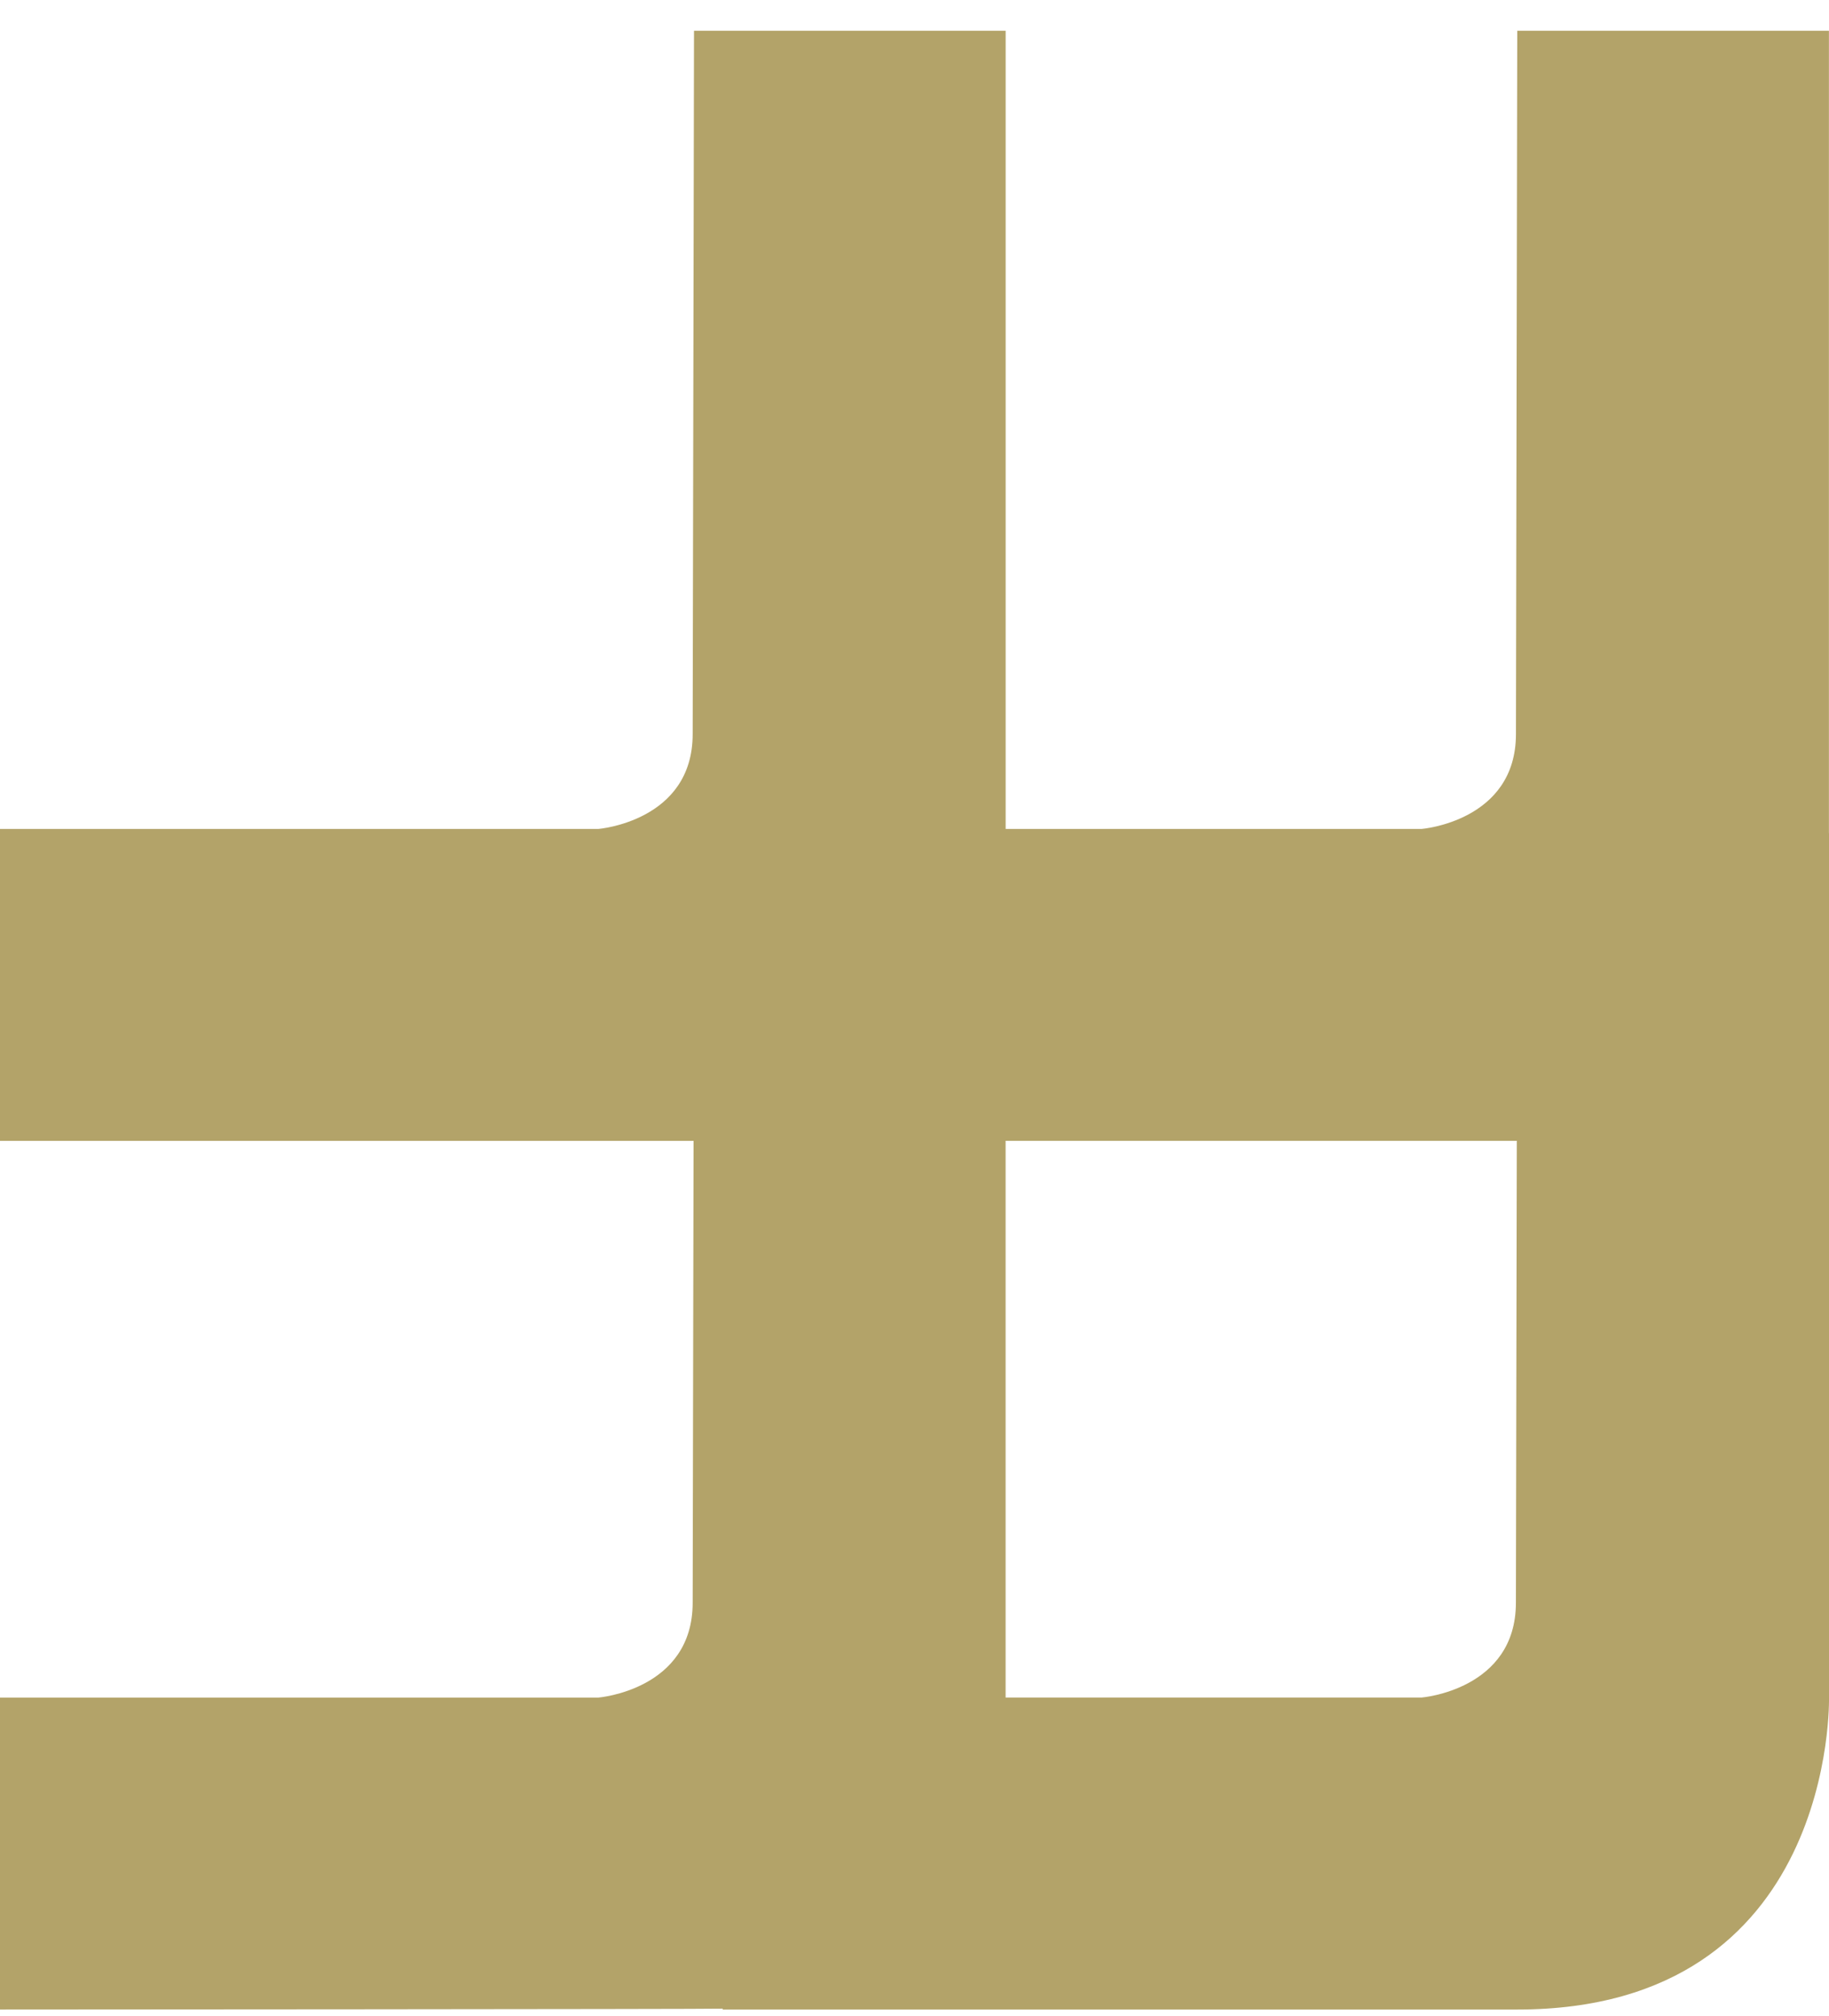 <svg width="49" height="54" viewBox="0 0 49 54" fill="none" xmlns="http://www.w3.org/2000/svg">
<path d="M48.998 22.312C48.998 22.242 48.998 22.203 48.998 22.203V0.825H40.648L40.613 19.663C40.613 21.999 38.087 22.203 38.087 22.203H26.942V0.825H18.593L18.557 19.663C18.557 21.999 16.032 22.203 16.032 22.203H0V30.558H18.581L18.557 42.929C18.557 45.265 16.032 45.469 16.032 45.469H0V53.825C0 53.825 19.115 53.816 19.364 53.801L19.356 53.825H40.65C49.206 53.825 49 45.469 49 45.469V22.313L48.998 22.312ZM38.087 45.468H26.941V30.557H40.636L40.612 42.928C40.612 45.264 38.087 45.468 38.087 45.468Z" fill="#B3A369"/>
</svg>
